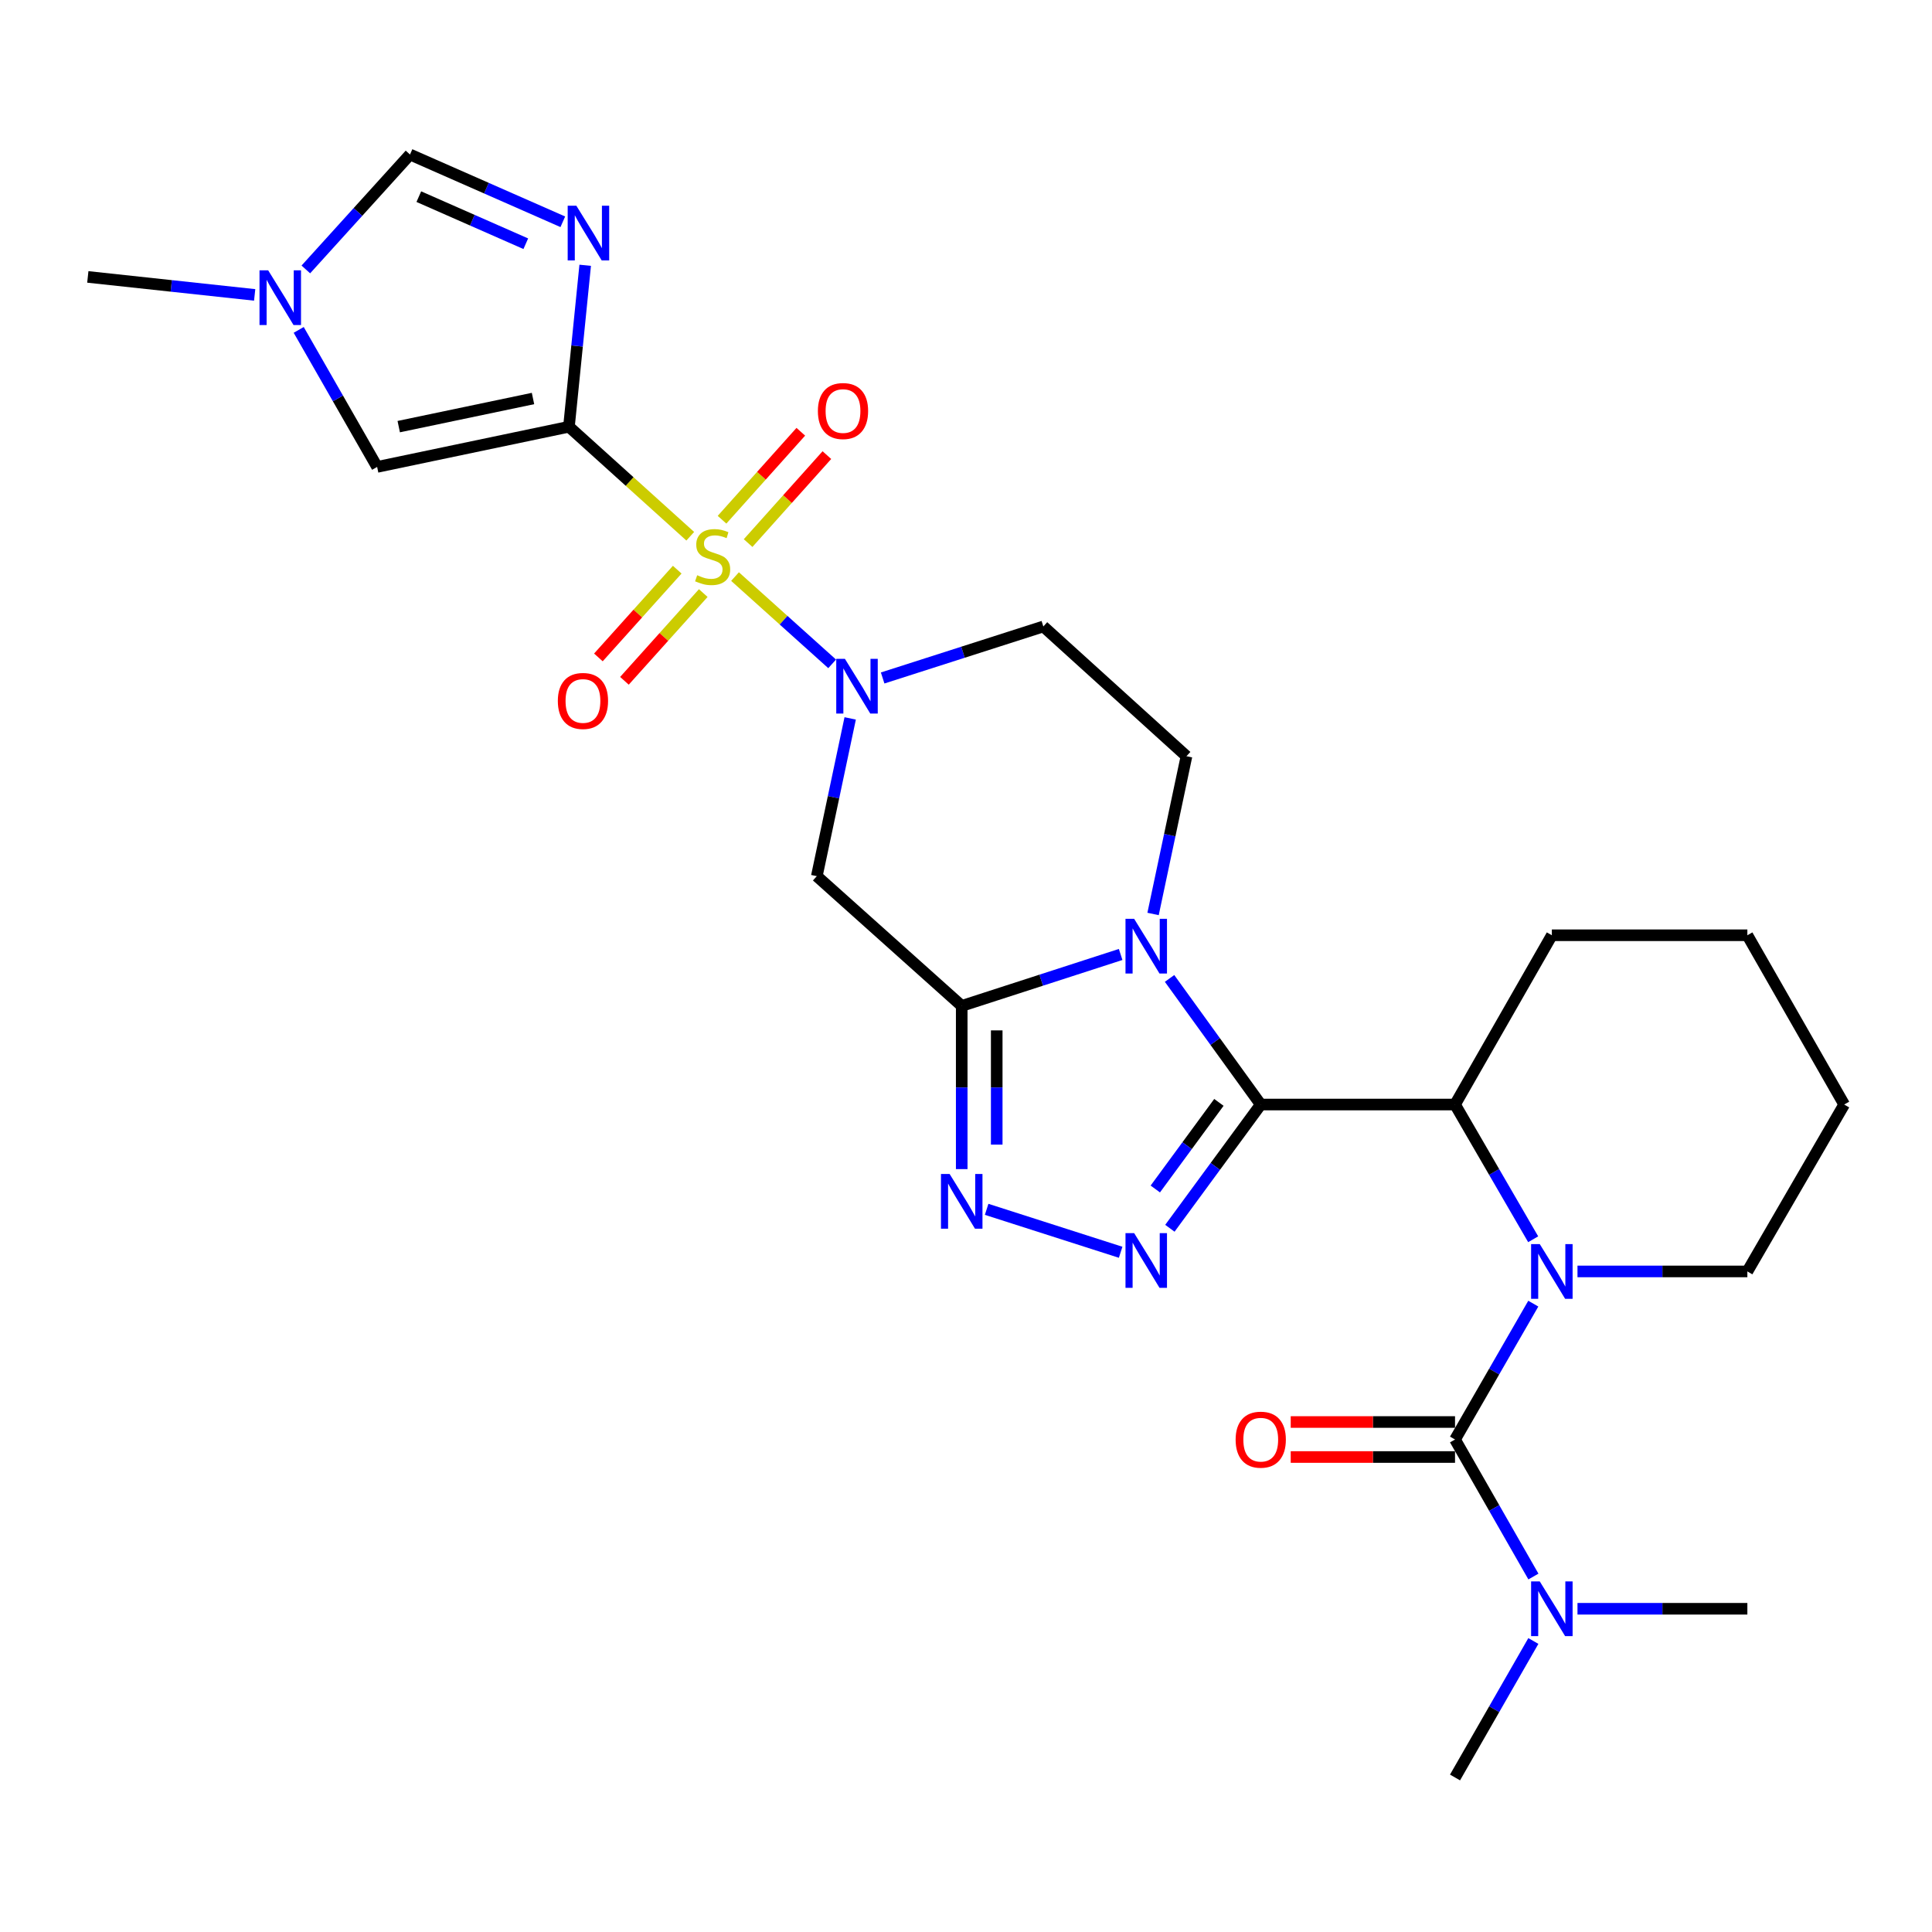 <?xml version='1.0' encoding='iso-8859-1'?>
<svg version='1.1' baseProfile='full'
              xmlns='http://www.w3.org/2000/svg'
                      xmlns:rdkit='http://www.rdkit.org/xml'
                      xmlns:xlink='http://www.w3.org/1999/xlink'
                  xml:space='preserve'
width='1000px' height='1000px' viewBox='0 0 1000 1000'>
<!-- END OF HEADER -->
<rect style='opacity:1.0;fill:#FFFFFF;stroke:none' width='1000' height='1000' x='0' y='0'> </rect>
<path class='bond-0' d='M 357.275,277.559 L 325.882,249.22' style='fill:none;fill-rule:evenodd;stroke:#CCCC00;stroke-width:6px;stroke-linecap:butt;stroke-linejoin:miter;stroke-opacity:1' />
<path class='bond-0' d='M 325.882,249.22 L 294.488,220.881' style='fill:none;fill-rule:evenodd;stroke:#000000;stroke-width:6px;stroke-linecap:butt;stroke-linejoin:miter;stroke-opacity:1' />
<path class='bond-4' d='M 380.452,298.434 L 405.587,321.023' style='fill:none;fill-rule:evenodd;stroke:#CCCC00;stroke-width:6px;stroke-linecap:butt;stroke-linejoin:miter;stroke-opacity:1' />
<path class='bond-4' d='M 405.587,321.023 L 430.722,343.612' style='fill:none;fill-rule:evenodd;stroke:#0000FF;stroke-width:6px;stroke-linecap:butt;stroke-linejoin:miter;stroke-opacity:1' />
<path class='bond-17' d='M 350.531,294.864 L 330.13,317.571' style='fill:none;fill-rule:evenodd;stroke:#CCCC00;stroke-width:6px;stroke-linecap:butt;stroke-linejoin:miter;stroke-opacity:1' />
<path class='bond-17' d='M 330.13,317.571 L 309.728,340.279' style='fill:none;fill-rule:evenodd;stroke:#FF0000;stroke-width:6px;stroke-linecap:butt;stroke-linejoin:miter;stroke-opacity:1' />
<path class='bond-17' d='M 364.008,306.972 L 343.607,329.68' style='fill:none;fill-rule:evenodd;stroke:#CCCC00;stroke-width:6px;stroke-linecap:butt;stroke-linejoin:miter;stroke-opacity:1' />
<path class='bond-17' d='M 343.607,329.68 L 323.206,352.387' style='fill:none;fill-rule:evenodd;stroke:#FF0000;stroke-width:6px;stroke-linecap:butt;stroke-linejoin:miter;stroke-opacity:1' />
<path class='bond-18' d='M 387.217,281.097 L 407.605,258.331' style='fill:none;fill-rule:evenodd;stroke:#CCCC00;stroke-width:6px;stroke-linecap:butt;stroke-linejoin:miter;stroke-opacity:1' />
<path class='bond-18' d='M 407.605,258.331 L 427.993,235.565' style='fill:none;fill-rule:evenodd;stroke:#FF0000;stroke-width:6px;stroke-linecap:butt;stroke-linejoin:miter;stroke-opacity:1' />
<path class='bond-18' d='M 373.721,269.01 L 394.108,246.244' style='fill:none;fill-rule:evenodd;stroke:#CCCC00;stroke-width:6px;stroke-linecap:butt;stroke-linejoin:miter;stroke-opacity:1' />
<path class='bond-18' d='M 394.108,246.244 L 414.496,223.478' style='fill:none;fill-rule:evenodd;stroke:#FF0000;stroke-width:6px;stroke-linecap:butt;stroke-linejoin:miter;stroke-opacity:1' />
<path class='bond-7' d='M 294.488,220.881 L 298.692,179.096' style='fill:none;fill-rule:evenodd;stroke:#000000;stroke-width:6px;stroke-linecap:butt;stroke-linejoin:miter;stroke-opacity:1' />
<path class='bond-7' d='M 298.692,179.096 L 302.896,137.311' style='fill:none;fill-rule:evenodd;stroke:#0000FF;stroke-width:6px;stroke-linecap:butt;stroke-linejoin:miter;stroke-opacity:1' />
<path class='bond-12' d='M 294.488,220.881 L 195.205,241.676' style='fill:none;fill-rule:evenodd;stroke:#000000;stroke-width:6px;stroke-linecap:butt;stroke-linejoin:miter;stroke-opacity:1' />
<path class='bond-12' d='M 275.882,206.268 L 206.383,220.824' style='fill:none;fill-rule:evenodd;stroke:#000000;stroke-width:6px;stroke-linecap:butt;stroke-linejoin:miter;stroke-opacity:1' />
<path class='bond-1' d='M 652.559,571.705 L 628.96,539.068' style='fill:none;fill-rule:evenodd;stroke:#000000;stroke-width:6px;stroke-linecap:butt;stroke-linejoin:miter;stroke-opacity:1' />
<path class='bond-1' d='M 628.96,539.068 L 605.362,506.432' style='fill:none;fill-rule:evenodd;stroke:#0000FF;stroke-width:6px;stroke-linecap:butt;stroke-linejoin:miter;stroke-opacity:1' />
<path class='bond-11' d='M 652.559,571.705 L 753.12,571.705' style='fill:none;fill-rule:evenodd;stroke:#000000;stroke-width:6px;stroke-linecap:butt;stroke-linejoin:miter;stroke-opacity:1' />
<path class='bond-30' d='M 652.559,571.705 L 629.044,603.729' style='fill:none;fill-rule:evenodd;stroke:#000000;stroke-width:6px;stroke-linecap:butt;stroke-linejoin:miter;stroke-opacity:1' />
<path class='bond-30' d='M 629.044,603.729 L 605.53,635.754' style='fill:none;fill-rule:evenodd;stroke:#0000FF;stroke-width:6px;stroke-linecap:butt;stroke-linejoin:miter;stroke-opacity:1' />
<path class='bond-30' d='M 630.901,570.589 L 614.441,593.007' style='fill:none;fill-rule:evenodd;stroke:#000000;stroke-width:6px;stroke-linecap:butt;stroke-linejoin:miter;stroke-opacity:1' />
<path class='bond-30' d='M 614.441,593.007 L 597.981,615.424' style='fill:none;fill-rule:evenodd;stroke:#0000FF;stroke-width:6px;stroke-linecap:butt;stroke-linejoin:miter;stroke-opacity:1' />
<path class='bond-2' d='M 596.826,473.071 L 605.473,432.244' style='fill:none;fill-rule:evenodd;stroke:#0000FF;stroke-width:6px;stroke-linecap:butt;stroke-linejoin:miter;stroke-opacity:1' />
<path class='bond-2' d='M 605.473,432.244 L 614.119,391.416' style='fill:none;fill-rule:evenodd;stroke:#000000;stroke-width:6px;stroke-linecap:butt;stroke-linejoin:miter;stroke-opacity:1' />
<path class='bond-28' d='M 580.045,494.032 L 538.915,507.343' style='fill:none;fill-rule:evenodd;stroke:#0000FF;stroke-width:6px;stroke-linecap:butt;stroke-linejoin:miter;stroke-opacity:1' />
<path class='bond-28' d='M 538.915,507.343 L 497.786,520.654' style='fill:none;fill-rule:evenodd;stroke:#000000;stroke-width:6px;stroke-linecap:butt;stroke-linejoin:miter;stroke-opacity:1' />
<path class='bond-3' d='M 497.786,520.654 L 422.78,453.499' style='fill:none;fill-rule:evenodd;stroke:#000000;stroke-width:6px;stroke-linecap:butt;stroke-linejoin:miter;stroke-opacity:1' />
<path class='bond-9' d='M 497.786,520.654 L 497.786,562.892' style='fill:none;fill-rule:evenodd;stroke:#000000;stroke-width:6px;stroke-linecap:butt;stroke-linejoin:miter;stroke-opacity:1' />
<path class='bond-9' d='M 497.786,562.892 L 497.786,605.13' style='fill:none;fill-rule:evenodd;stroke:#0000FF;stroke-width:6px;stroke-linecap:butt;stroke-linejoin:miter;stroke-opacity:1' />
<path class='bond-9' d='M 515.903,533.325 L 515.903,562.892' style='fill:none;fill-rule:evenodd;stroke:#000000;stroke-width:6px;stroke-linecap:butt;stroke-linejoin:miter;stroke-opacity:1' />
<path class='bond-9' d='M 515.903,562.892 L 515.903,592.459' style='fill:none;fill-rule:evenodd;stroke:#0000FF;stroke-width:6px;stroke-linecap:butt;stroke-linejoin:miter;stroke-opacity:1' />
<path class='bond-10' d='M 440.057,371.844 L 431.418,412.671' style='fill:none;fill-rule:evenodd;stroke:#0000FF;stroke-width:6px;stroke-linecap:butt;stroke-linejoin:miter;stroke-opacity:1' />
<path class='bond-10' d='M 431.418,412.671 L 422.78,453.499' style='fill:none;fill-rule:evenodd;stroke:#000000;stroke-width:6px;stroke-linecap:butt;stroke-linejoin:miter;stroke-opacity:1' />
<path class='bond-16' d='M 456.856,350.918 L 498.443,337.59' style='fill:none;fill-rule:evenodd;stroke:#0000FF;stroke-width:6px;stroke-linecap:butt;stroke-linejoin:miter;stroke-opacity:1' />
<path class='bond-16' d='M 498.443,337.59 L 540.029,324.261' style='fill:none;fill-rule:evenodd;stroke:#000000;stroke-width:6px;stroke-linecap:butt;stroke-linejoin:miter;stroke-opacity:1' />
<path class='bond-5' d='M 580.047,648.174 L 510.685,625.952' style='fill:none;fill-rule:evenodd;stroke:#0000FF;stroke-width:6px;stroke-linecap:butt;stroke-linejoin:miter;stroke-opacity:1' />
<path class='bond-6' d='M 793.572,641.438 L 773.346,606.571' style='fill:none;fill-rule:evenodd;stroke:#0000FF;stroke-width:6px;stroke-linecap:butt;stroke-linejoin:miter;stroke-opacity:1' />
<path class='bond-6' d='M 773.346,606.571 L 753.12,571.705' style='fill:none;fill-rule:evenodd;stroke:#000000;stroke-width:6px;stroke-linecap:butt;stroke-linejoin:miter;stroke-opacity:1' />
<path class='bond-8' d='M 793.632,674.764 L 773.376,709.926' style='fill:none;fill-rule:evenodd;stroke:#0000FF;stroke-width:6px;stroke-linecap:butt;stroke-linejoin:miter;stroke-opacity:1' />
<path class='bond-8' d='M 773.376,709.926 L 753.12,745.088' style='fill:none;fill-rule:evenodd;stroke:#000000;stroke-width:6px;stroke-linecap:butt;stroke-linejoin:miter;stroke-opacity:1' />
<path class='bond-21' d='M 816.505,658.094 L 860.468,658.094' style='fill:none;fill-rule:evenodd;stroke:#0000FF;stroke-width:6px;stroke-linecap:butt;stroke-linejoin:miter;stroke-opacity:1' />
<path class='bond-21' d='M 860.468,658.094 L 904.431,658.094' style='fill:none;fill-rule:evenodd;stroke:#000000;stroke-width:6px;stroke-linecap:butt;stroke-linejoin:miter;stroke-opacity:1' />
<path class='bond-13' d='M 291.311,114.794 L 251.763,97.386' style='fill:none;fill-rule:evenodd;stroke:#0000FF;stroke-width:6px;stroke-linecap:butt;stroke-linejoin:miter;stroke-opacity:1' />
<path class='bond-13' d='M 251.763,97.386 L 212.215,79.978' style='fill:none;fill-rule:evenodd;stroke:#000000;stroke-width:6px;stroke-linecap:butt;stroke-linejoin:miter;stroke-opacity:1' />
<path class='bond-13' d='M 272.148,126.154 L 244.464,113.968' style='fill:none;fill-rule:evenodd;stroke:#0000FF;stroke-width:6px;stroke-linecap:butt;stroke-linejoin:miter;stroke-opacity:1' />
<path class='bond-13' d='M 244.464,113.968 L 216.781,101.783' style='fill:none;fill-rule:evenodd;stroke:#000000;stroke-width:6px;stroke-linecap:butt;stroke-linejoin:miter;stroke-opacity:1' />
<path class='bond-19' d='M 753.12,745.088 L 773.406,780.55' style='fill:none;fill-rule:evenodd;stroke:#000000;stroke-width:6px;stroke-linecap:butt;stroke-linejoin:miter;stroke-opacity:1' />
<path class='bond-19' d='M 773.406,780.55 L 793.692,816.013' style='fill:none;fill-rule:evenodd;stroke:#0000FF;stroke-width:6px;stroke-linecap:butt;stroke-linejoin:miter;stroke-opacity:1' />
<path class='bond-20' d='M 753.12,736.029 L 710.596,736.029' style='fill:none;fill-rule:evenodd;stroke:#000000;stroke-width:6px;stroke-linecap:butt;stroke-linejoin:miter;stroke-opacity:1' />
<path class='bond-20' d='M 710.596,736.029 L 668.073,736.029' style='fill:none;fill-rule:evenodd;stroke:#FF0000;stroke-width:6px;stroke-linecap:butt;stroke-linejoin:miter;stroke-opacity:1' />
<path class='bond-20' d='M 753.12,754.147 L 710.596,754.147' style='fill:none;fill-rule:evenodd;stroke:#000000;stroke-width:6px;stroke-linecap:butt;stroke-linejoin:miter;stroke-opacity:1' />
<path class='bond-20' d='M 710.596,754.147 L 668.073,754.147' style='fill:none;fill-rule:evenodd;stroke:#FF0000;stroke-width:6px;stroke-linecap:butt;stroke-linejoin:miter;stroke-opacity:1' />
<path class='bond-22' d='M 753.12,571.705 L 803.235,484.087' style='fill:none;fill-rule:evenodd;stroke:#000000;stroke-width:6px;stroke-linecap:butt;stroke-linejoin:miter;stroke-opacity:1' />
<path class='bond-14' d='M 195.205,241.676 L 174.907,206.214' style='fill:none;fill-rule:evenodd;stroke:#000000;stroke-width:6px;stroke-linecap:butt;stroke-linejoin:miter;stroke-opacity:1' />
<path class='bond-14' d='M 174.907,206.214 L 154.609,170.752' style='fill:none;fill-rule:evenodd;stroke:#0000FF;stroke-width:6px;stroke-linecap:butt;stroke-linejoin:miter;stroke-opacity:1' />
<path class='bond-29' d='M 212.215,79.978 L 185.258,109.72' style='fill:none;fill-rule:evenodd;stroke:#000000;stroke-width:6px;stroke-linecap:butt;stroke-linejoin:miter;stroke-opacity:1' />
<path class='bond-29' d='M 185.258,109.72 L 158.3,139.461' style='fill:none;fill-rule:evenodd;stroke:#0000FF;stroke-width:6px;stroke-linecap:butt;stroke-linejoin:miter;stroke-opacity:1' />
<path class='bond-23' d='M 131.815,152.64 L 88.635,147.985' style='fill:none;fill-rule:evenodd;stroke:#0000FF;stroke-width:6px;stroke-linecap:butt;stroke-linejoin:miter;stroke-opacity:1' />
<path class='bond-23' d='M 88.635,147.985 L 45.455,143.329' style='fill:none;fill-rule:evenodd;stroke:#000000;stroke-width:6px;stroke-linecap:butt;stroke-linejoin:miter;stroke-opacity:1' />
<path class='bond-15' d='M 614.119,391.416 L 540.029,324.261' style='fill:none;fill-rule:evenodd;stroke:#000000;stroke-width:6px;stroke-linecap:butt;stroke-linejoin:miter;stroke-opacity:1' />
<path class='bond-24' d='M 816.505,832.696 L 860.468,832.696' style='fill:none;fill-rule:evenodd;stroke:#0000FF;stroke-width:6px;stroke-linecap:butt;stroke-linejoin:miter;stroke-opacity:1' />
<path class='bond-24' d='M 860.468,832.696 L 904.431,832.696' style='fill:none;fill-rule:evenodd;stroke:#000000;stroke-width:6px;stroke-linecap:butt;stroke-linejoin:miter;stroke-opacity:1' />
<path class='bond-25' d='M 793.664,849.373 L 773.392,884.697' style='fill:none;fill-rule:evenodd;stroke:#0000FF;stroke-width:6px;stroke-linecap:butt;stroke-linejoin:miter;stroke-opacity:1' />
<path class='bond-25' d='M 773.392,884.697 L 753.12,920.022' style='fill:none;fill-rule:evenodd;stroke:#000000;stroke-width:6px;stroke-linecap:butt;stroke-linejoin:miter;stroke-opacity:1' />
<path class='bond-31' d='M 904.431,658.094 L 954.545,571.705' style='fill:none;fill-rule:evenodd;stroke:#000000;stroke-width:6px;stroke-linecap:butt;stroke-linejoin:miter;stroke-opacity:1' />
<path class='bond-27' d='M 803.235,484.087 L 904.431,484.087' style='fill:none;fill-rule:evenodd;stroke:#000000;stroke-width:6px;stroke-linecap:butt;stroke-linejoin:miter;stroke-opacity:1' />
<path class='bond-26' d='M 954.545,571.705 L 904.431,484.087' style='fill:none;fill-rule:evenodd;stroke:#000000;stroke-width:6px;stroke-linecap:butt;stroke-linejoin:miter;stroke-opacity:1' />
<path  class='atom-0' d='M 360.86 297.736
Q 361.18 297.856, 362.5 298.416
Q 363.82 298.976, 365.26 299.336
Q 366.74 299.656, 368.18 299.656
Q 370.86 299.656, 372.42 298.376
Q 373.98 297.056, 373.98 294.776
Q 373.98 293.216, 373.18 292.256
Q 372.42 291.296, 371.22 290.776
Q 370.02 290.256, 368.02 289.656
Q 365.5 288.896, 363.98 288.176
Q 362.5 287.456, 361.42 285.936
Q 360.38 284.416, 360.38 281.856
Q 360.38 278.296, 362.78 276.096
Q 365.22 273.896, 370.02 273.896
Q 373.3 273.896, 377.02 275.456
L 376.1 278.536
Q 372.7 277.136, 370.14 277.136
Q 367.38 277.136, 365.86 278.296
Q 364.34 279.416, 364.38 281.376
Q 364.38 282.896, 365.14 283.816
Q 365.94 284.736, 367.06 285.256
Q 368.22 285.776, 370.14 286.376
Q 372.7 287.176, 374.22 287.976
Q 375.74 288.776, 376.82 290.416
Q 377.94 292.016, 377.94 294.776
Q 377.94 298.696, 375.3 300.816
Q 372.7 302.896, 368.34 302.896
Q 365.82 302.896, 363.9 302.336
Q 362.02 301.816, 359.78 300.896
L 360.86 297.736
' fill='#CCCC00'/>
<path  class='atom-3' d='M 587.035 475.584
L 596.315 490.584
Q 597.235 492.064, 598.715 494.744
Q 600.195 497.424, 600.275 497.584
L 600.275 475.584
L 604.035 475.584
L 604.035 503.904
L 600.155 503.904
L 590.195 487.504
Q 589.035 485.584, 587.795 483.384
Q 586.595 481.184, 586.235 480.504
L 586.235 503.904
L 582.555 503.904
L 582.555 475.584
L 587.035 475.584
' fill='#0000FF'/>
<path  class='atom-5' d='M 437.324 341.012
L 446.604 356.012
Q 447.524 357.492, 449.004 360.172
Q 450.484 362.852, 450.564 363.012
L 450.564 341.012
L 454.324 341.012
L 454.324 369.332
L 450.444 369.332
L 440.484 352.932
Q 439.324 351.012, 438.084 348.812
Q 436.884 346.612, 436.524 345.932
L 436.524 369.332
L 432.844 369.332
L 432.844 341.012
L 437.324 341.012
' fill='#0000FF'/>
<path  class='atom-6' d='M 587.035 638.258
L 596.315 653.258
Q 597.235 654.738, 598.715 657.418
Q 600.195 660.098, 600.275 660.258
L 600.275 638.258
L 604.035 638.258
L 604.035 666.578
L 600.155 666.578
L 590.195 650.178
Q 589.035 648.258, 587.795 646.058
Q 586.595 643.858, 586.235 643.178
L 586.235 666.578
L 582.555 666.578
L 582.555 638.258
L 587.035 638.258
' fill='#0000FF'/>
<path  class='atom-7' d='M 796.975 643.934
L 806.255 658.934
Q 807.175 660.414, 808.655 663.094
Q 810.135 665.774, 810.215 665.934
L 810.215 643.934
L 813.975 643.934
L 813.975 672.254
L 810.095 672.254
L 800.135 655.854
Q 798.975 653.934, 797.735 651.734
Q 796.535 649.534, 796.175 648.854
L 796.175 672.254
L 792.495 672.254
L 792.495 643.934
L 796.975 643.934
' fill='#0000FF'/>
<path  class='atom-8' d='M 298.314 106.472
L 307.594 121.472
Q 308.514 122.952, 309.994 125.632
Q 311.474 128.312, 311.554 128.472
L 311.554 106.472
L 315.314 106.472
L 315.314 134.792
L 311.434 134.792
L 301.474 118.392
Q 300.314 116.472, 299.074 114.272
Q 297.874 112.072, 297.514 111.392
L 297.514 134.792
L 293.834 134.792
L 293.834 106.472
L 298.314 106.472
' fill='#0000FF'/>
<path  class='atom-10' d='M 491.526 607.659
L 500.806 622.659
Q 501.726 624.139, 503.206 626.819
Q 504.686 629.499, 504.766 629.659
L 504.766 607.659
L 508.526 607.659
L 508.526 635.979
L 504.646 635.979
L 494.686 619.579
Q 493.526 617.659, 492.286 615.459
Q 491.086 613.259, 490.726 612.579
L 490.726 635.979
L 487.046 635.979
L 487.046 607.659
L 491.526 607.659
' fill='#0000FF'/>
<path  class='atom-15' d='M 138.8 139.908
L 148.08 154.908
Q 149 156.388, 150.48 159.068
Q 151.96 161.748, 152.04 161.908
L 152.04 139.908
L 155.8 139.908
L 155.8 168.228
L 151.92 168.228
L 141.96 151.828
Q 140.8 149.908, 139.56 147.708
Q 138.36 145.508, 138 144.828
L 138 168.228
L 134.32 168.228
L 134.32 139.908
L 138.8 139.908
' fill='#0000FF'/>
<path  class='atom-18' d='M 288.735 362.81
Q 288.735 356.01, 292.095 352.21
Q 295.455 348.41, 301.735 348.41
Q 308.015 348.41, 311.375 352.21
Q 314.735 356.01, 314.735 362.81
Q 314.735 369.69, 311.335 373.61
Q 307.935 377.49, 301.735 377.49
Q 295.495 377.49, 292.095 373.61
Q 288.735 369.73, 288.735 362.81
M 301.735 374.29
Q 306.055 374.29, 308.375 371.41
Q 310.735 368.49, 310.735 362.81
Q 310.735 357.25, 308.375 354.45
Q 306.055 351.61, 301.735 351.61
Q 297.415 351.61, 295.055 354.41
Q 292.735 357.21, 292.735 362.81
Q 292.735 368.53, 295.055 371.41
Q 297.415 374.29, 301.735 374.29
' fill='#FF0000'/>
<path  class='atom-19' d='M 423.337 212.748
Q 423.337 205.948, 426.697 202.148
Q 430.057 198.348, 436.337 198.348
Q 442.617 198.348, 445.977 202.148
Q 449.337 205.948, 449.337 212.748
Q 449.337 219.628, 445.937 223.548
Q 442.537 227.428, 436.337 227.428
Q 430.097 227.428, 426.697 223.548
Q 423.337 219.668, 423.337 212.748
M 436.337 224.228
Q 440.657 224.228, 442.977 221.348
Q 445.337 218.428, 445.337 212.748
Q 445.337 207.188, 442.977 204.388
Q 440.657 201.548, 436.337 201.548
Q 432.017 201.548, 429.657 204.348
Q 427.337 207.148, 427.337 212.748
Q 427.337 218.468, 429.657 221.348
Q 432.017 224.228, 436.337 224.228
' fill='#FF0000'/>
<path  class='atom-20' d='M 796.975 818.536
L 806.255 833.536
Q 807.175 835.016, 808.655 837.696
Q 810.135 840.376, 810.215 840.536
L 810.215 818.536
L 813.975 818.536
L 813.975 846.856
L 810.095 846.856
L 800.135 830.456
Q 798.975 828.536, 797.735 826.336
Q 796.535 824.136, 796.175 823.456
L 796.175 846.856
L 792.495 846.856
L 792.495 818.536
L 796.975 818.536
' fill='#0000FF'/>
<path  class='atom-21' d='M 639.559 745.168
Q 639.559 738.368, 642.919 734.568
Q 646.279 730.768, 652.559 730.768
Q 658.839 730.768, 662.199 734.568
Q 665.559 738.368, 665.559 745.168
Q 665.559 752.048, 662.159 755.968
Q 658.759 759.848, 652.559 759.848
Q 646.319 759.848, 642.919 755.968
Q 639.559 752.088, 639.559 745.168
M 652.559 756.648
Q 656.879 756.648, 659.199 753.768
Q 661.559 750.848, 661.559 745.168
Q 661.559 739.608, 659.199 736.808
Q 656.879 733.968, 652.559 733.968
Q 648.239 733.968, 645.879 736.768
Q 643.559 739.568, 643.559 745.168
Q 643.559 750.888, 645.879 753.768
Q 648.239 756.648, 652.559 756.648
' fill='#FF0000'/>
</svg>
